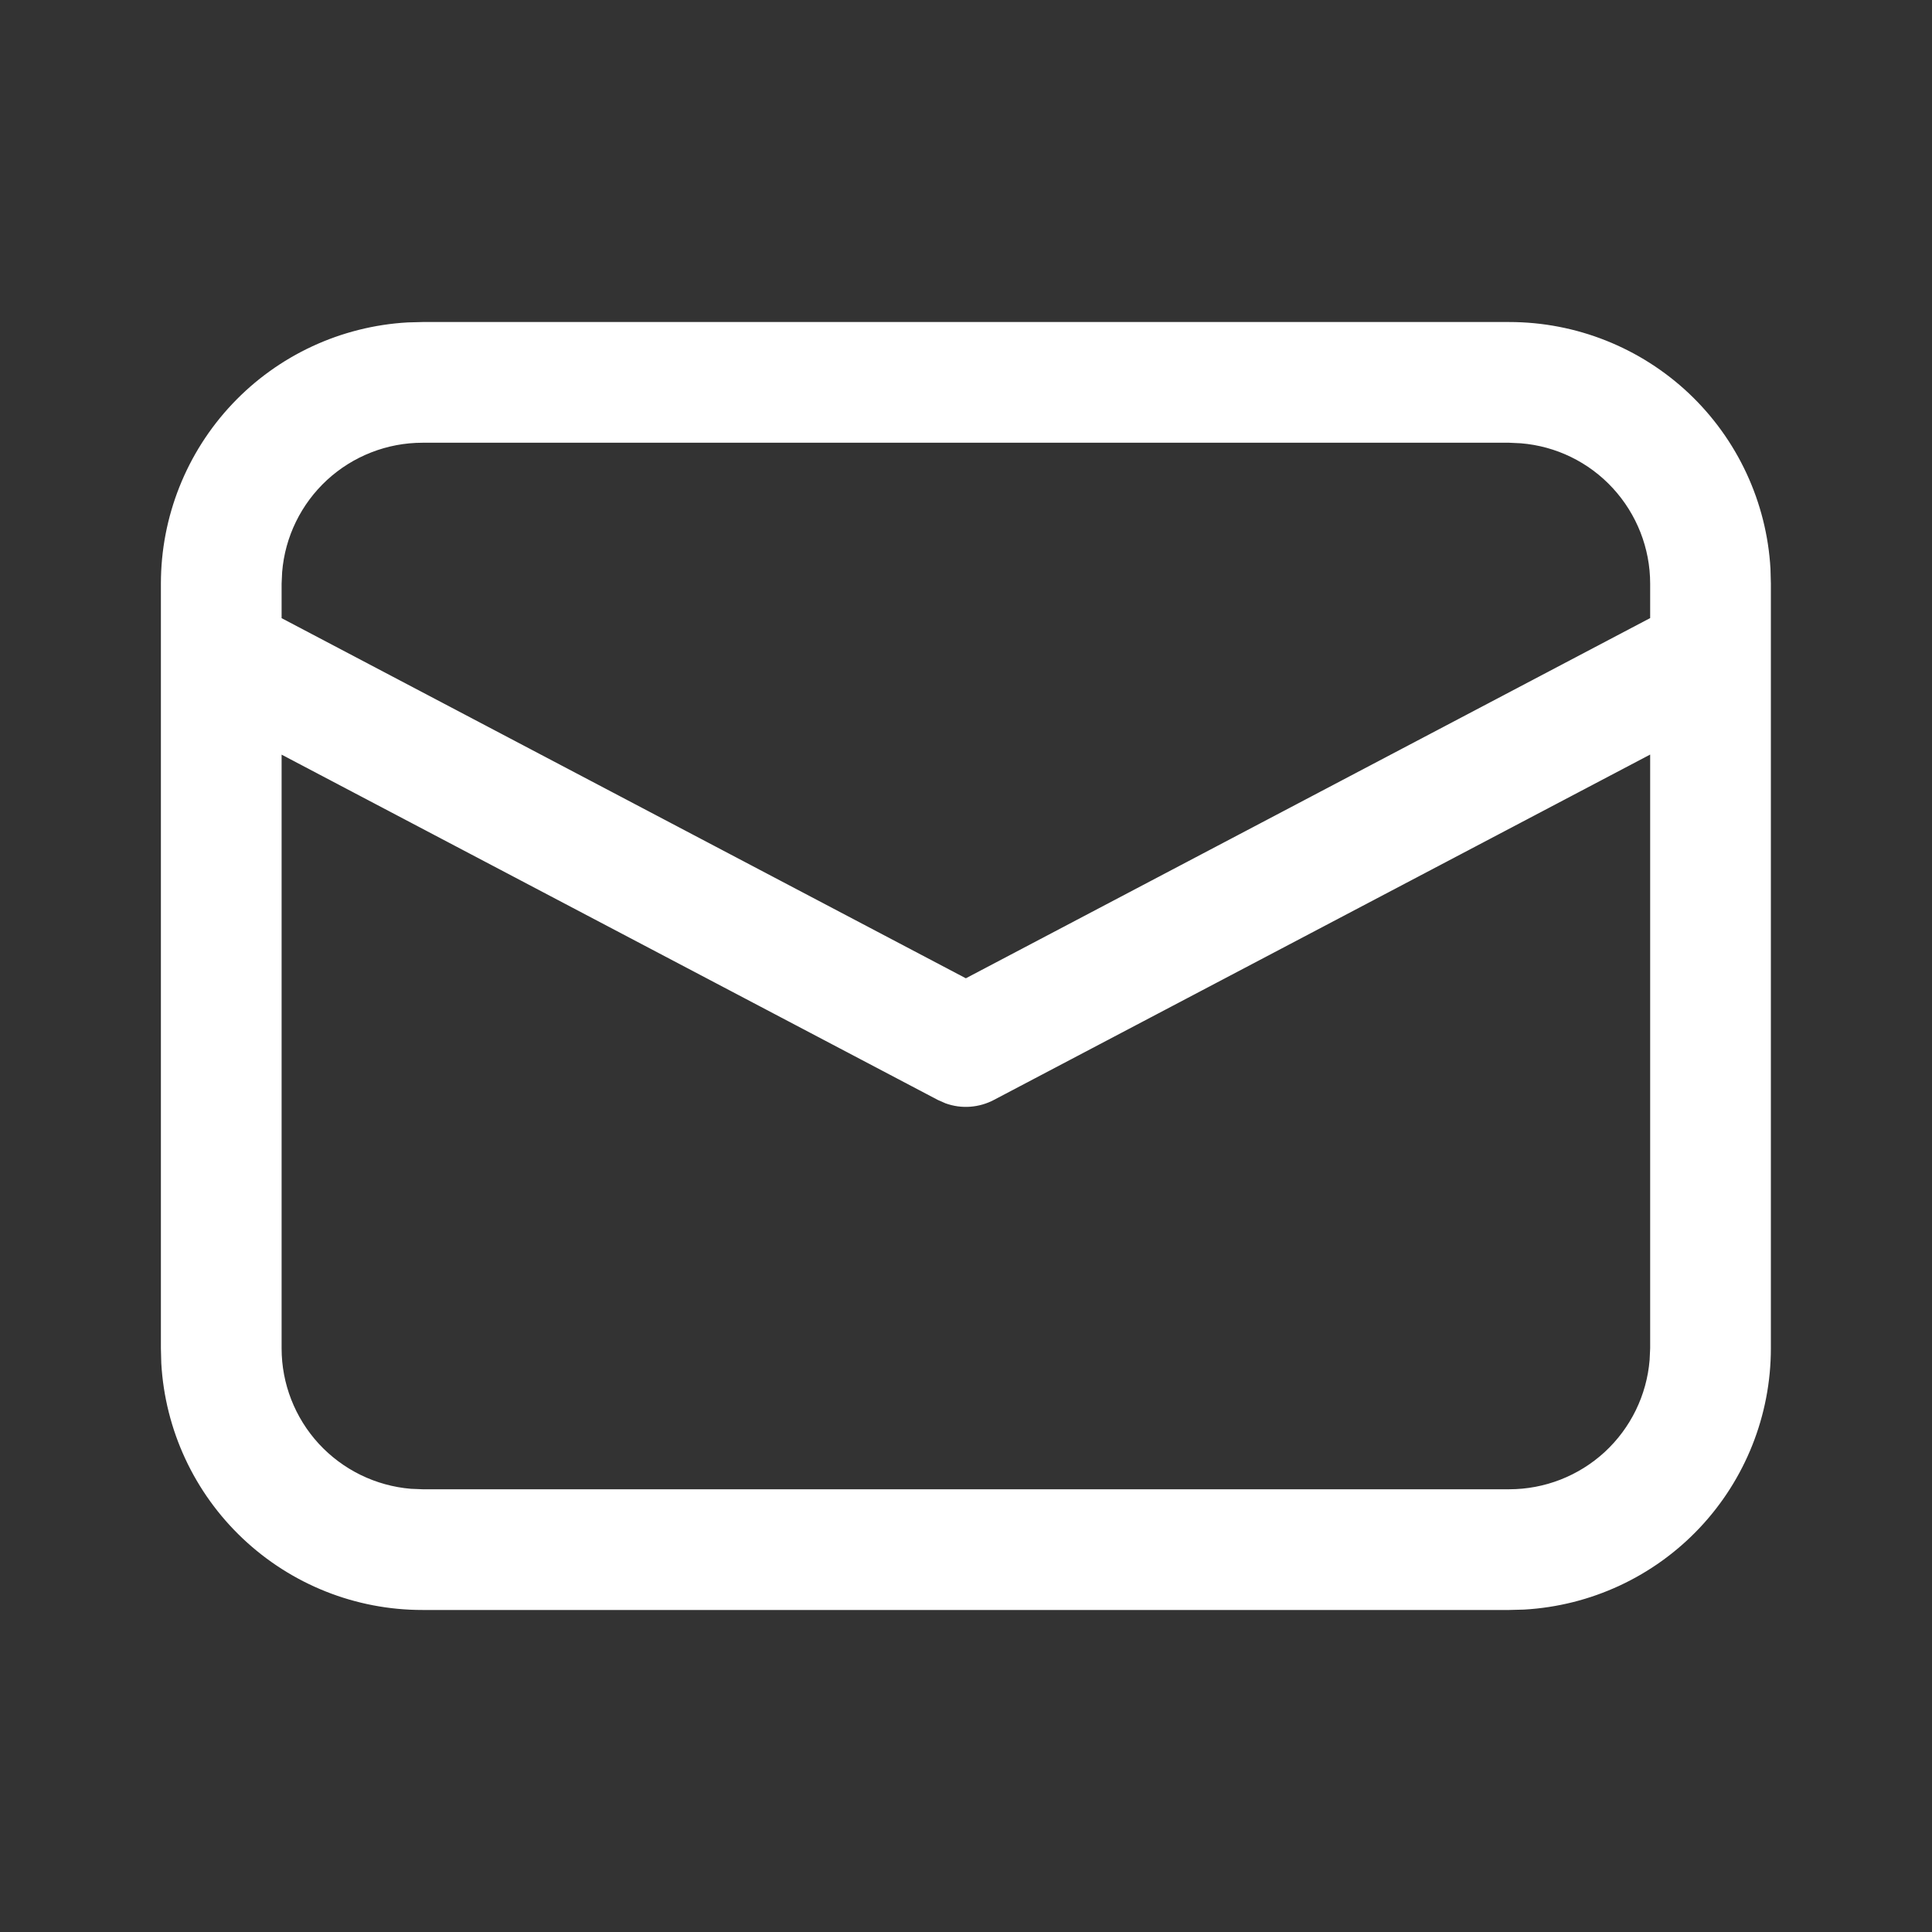 <svg width="25" height="25" viewBox="0 0 25 25" fill="none" xmlns="http://www.w3.org/2000/svg">
<rect x="0" y="0" width="25" height="25" fill="#333333" stroke="none"/>
<path d="M5.467 4.167H19.53C20.394 4.167 21.226 4.498 21.855 5.091C22.483 5.685 22.861 6.497 22.91 7.361L22.915 7.552V17.448C22.915 18.313 22.584 19.145 21.991 19.773C21.397 20.402 20.585 20.779 19.721 20.828L19.53 20.833H5.467C4.602 20.834 3.771 20.503 3.142 19.909C2.513 19.315 2.136 18.503 2.087 17.64L2.082 17.448V7.552C2.082 6.687 2.413 5.855 3.006 5.227C3.6 4.598 4.412 4.221 5.276 4.172L5.467 4.167ZM21.353 9.764L12.863 14.232C12.767 14.283 12.662 14.313 12.554 14.321C12.445 14.329 12.337 14.314 12.235 14.277L12.135 14.233L3.644 9.765V17.448C3.644 17.905 3.816 18.346 4.126 18.683C4.436 19.019 4.861 19.227 5.317 19.265L5.467 19.271H19.53C19.987 19.271 20.428 19.099 20.765 18.789C21.101 18.479 21.309 18.053 21.346 17.597L21.353 17.448V9.764ZM19.53 5.729H5.467C5.01 5.729 4.569 5.901 4.232 6.211C3.896 6.521 3.688 6.946 3.651 7.402L3.644 7.552V7.999L12.498 12.659L21.353 7.998V7.552C21.353 7.095 21.18 6.654 20.87 6.317C20.56 5.98 20.135 5.773 19.679 5.736L19.53 5.729Z" fill="white"/>
</svg>
